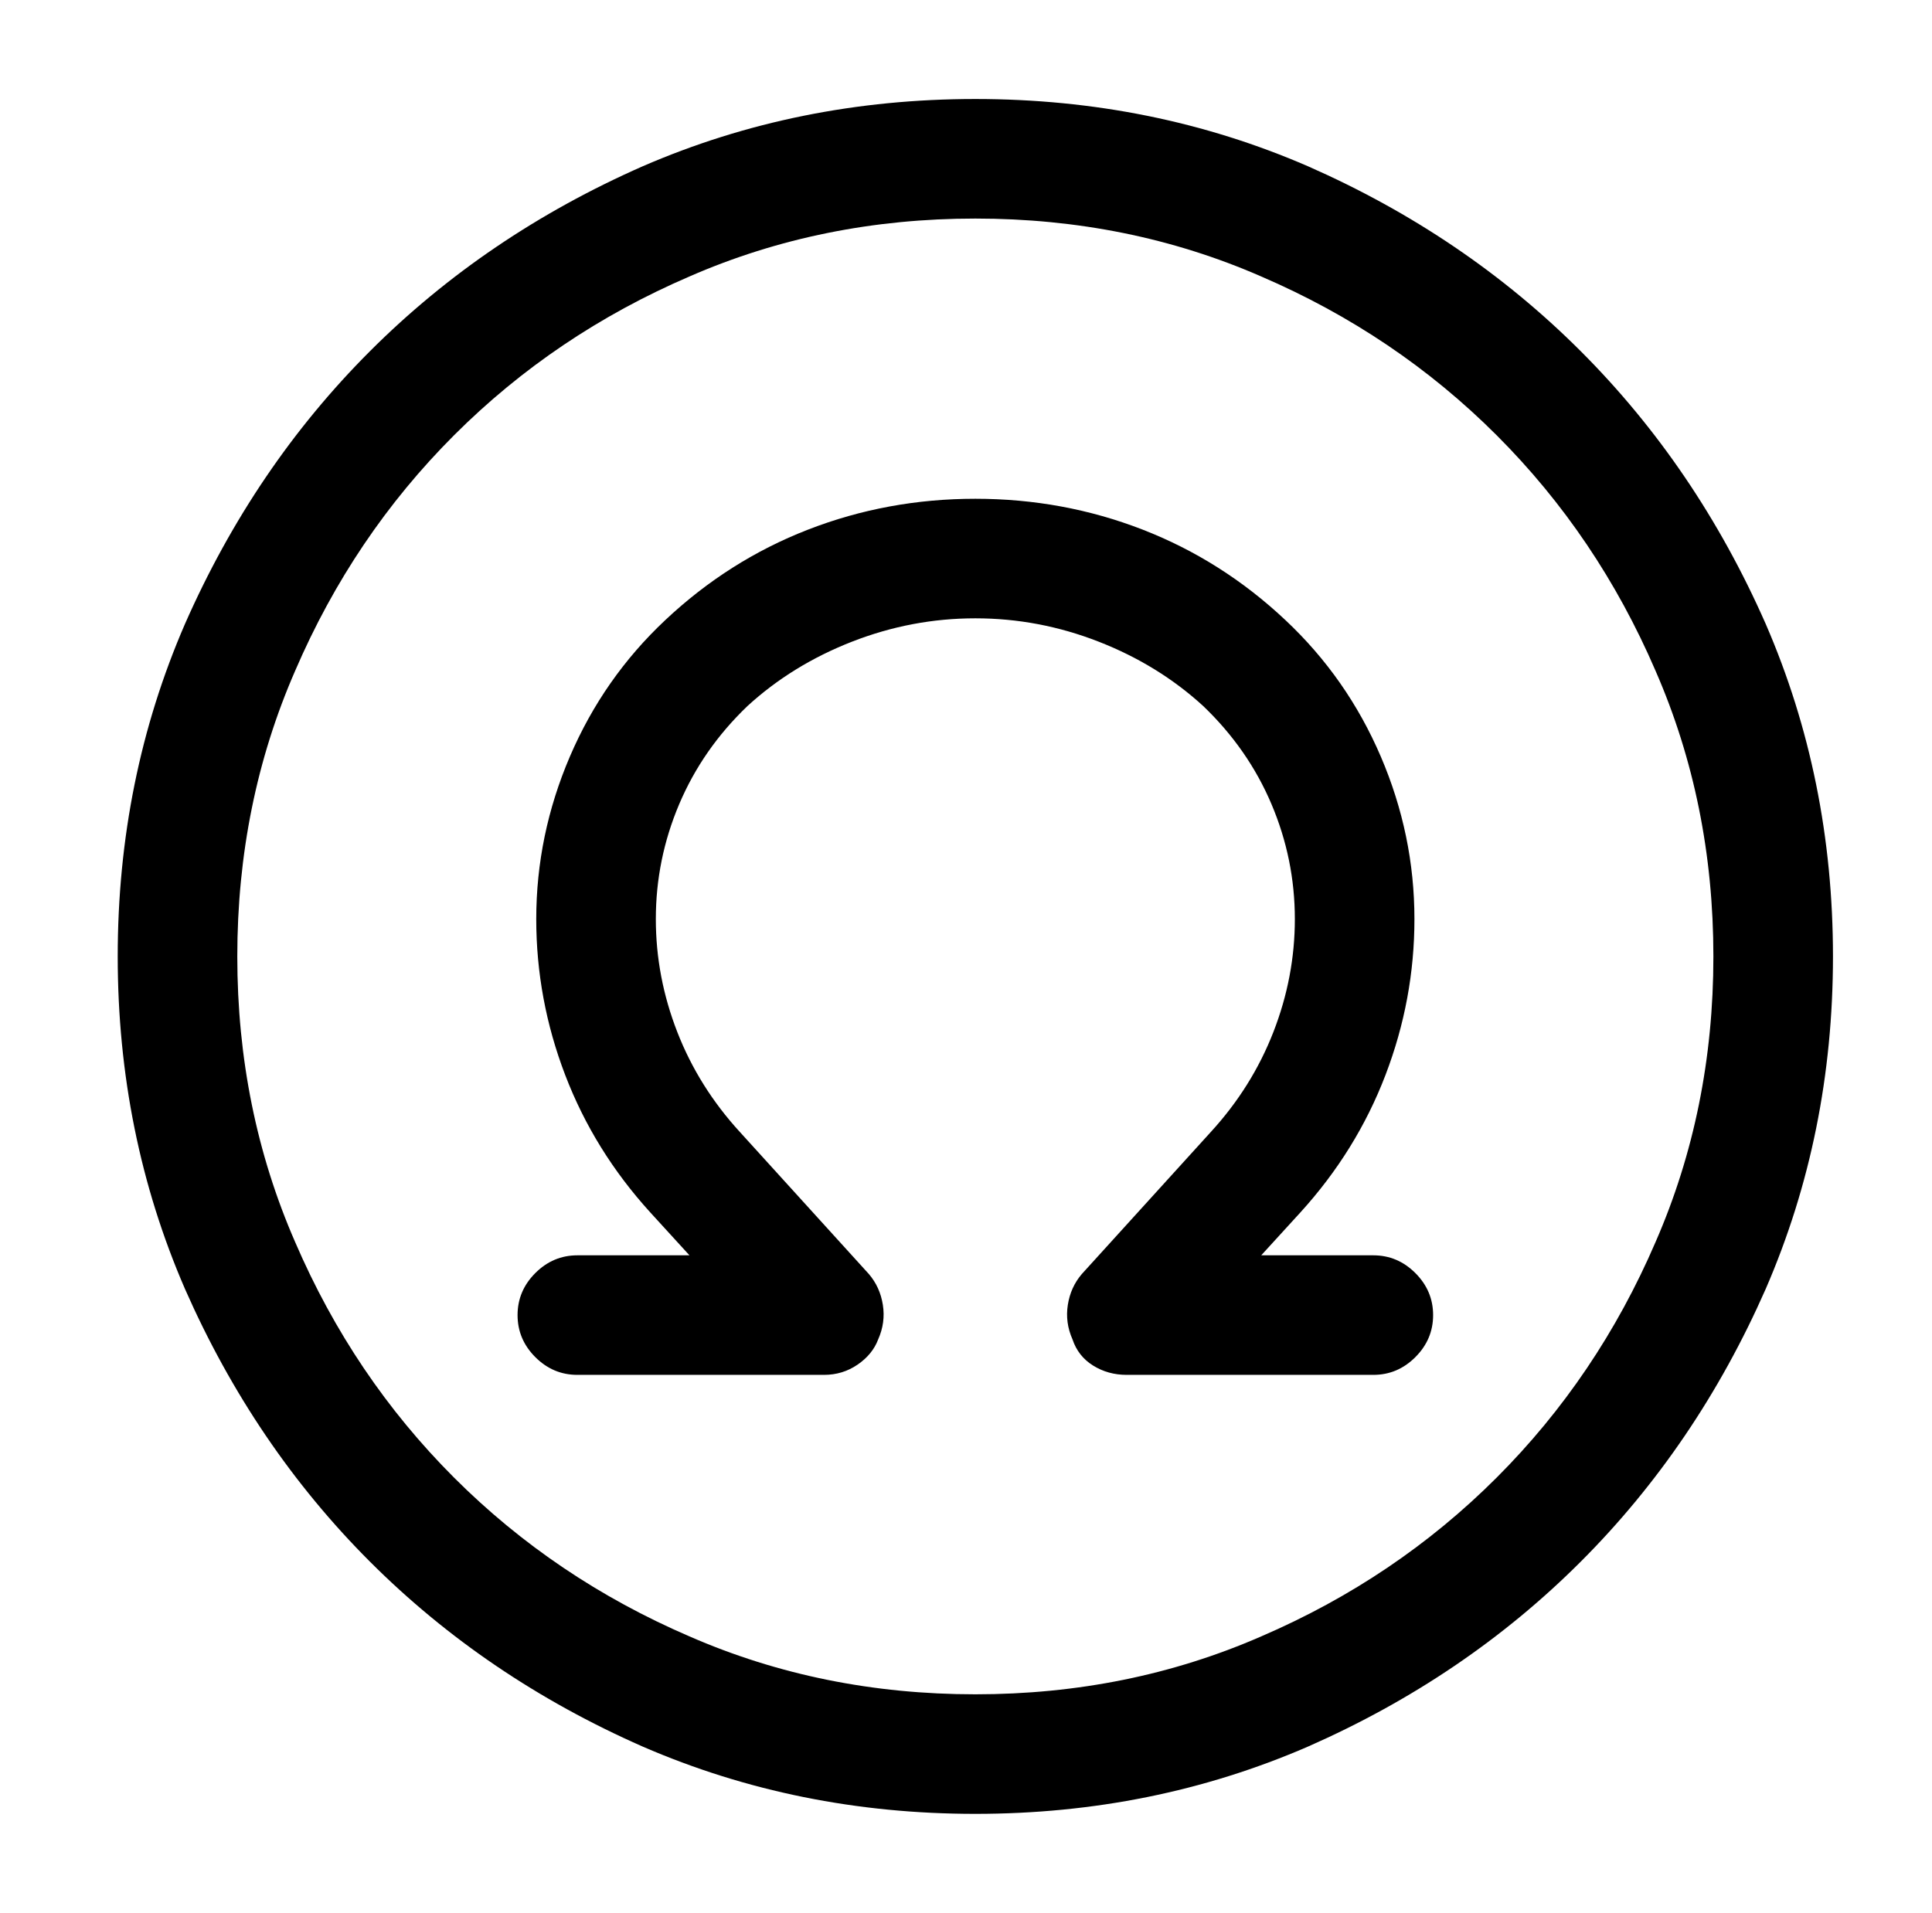 <?xml version="1.0" standalone="no"?>
<!DOCTYPE svg PUBLIC "-//W3C//DTD SVG 1.1//EN" "http://www.w3.org/Graphics/SVG/1.1/DTD/svg11.dtd" >
<svg xmlns="http://www.w3.org/2000/svg" xmlns:xlink="http://www.w3.org/1999/xlink" version="1.1" viewBox="-10 0 1034 1024">
   <path fill="currentColor"
d="M512 971q-95 0 -178 -36q-84 -37 -146 -99t-99 -146q-36 -83 -36 -178t36 -178q37 -84 99 -146t146 -99q83 -36 178 -36t178 36q84 37 146 99t99 146q36 83 36 178t-36 178q-37 84 -99 146t-146 99q-83 36 -178 36v0zM512 117q-82 0 -153 31q-72 31 -126 85t-85 126
q-31 71 -31 153t31 153q31 72 85 126t126 85q71 31 153 31t153 -31q72 -31 126 -85t85 -126q31 -71 31 -153t-31 -153q-31 -72 -85 -126t-126 -85q-71 -31 -153 -31v0zM725 736h-132q-10 0 -18 -5t-11 -14q-4 -9 -2.5 -18.5t7.5 -16.5l69 -76q22 -24 33.5 -53.5t11.5 -60.5
q0 -32 -12.5 -61.5t-36.5 -52.5q-24 -22 -56 -34.5t-66 -12.5t-66 12.5t-56 34.5q-24 23 -36.5 52.5t-12.5 61.5q0 31 11.5 60.5t33.5 53.5l69 76q6 7 7.5 16.5t-2.5 18.5q-3 8 -11 13.5t-18 5.5h-132q-13 0 -22.5 -9.5t-9.5 -22.5t9.5 -22.5t22.5 -9.5h60l-21 -23
q-30 -33 -45.5 -73.5t-15.5 -83.5q0 -45 18 -87t51 -73q34 -32 76.5 -48.5t89.5 -16.5t89.5 16.5t76.5 48.5q33 31 51 73t18 87q0 43 -15.5 83.5t-45.5 73.5l-21 23h60q13 0 22.5 9.5t9.5 22.5t-9.5 22.5t-22.5 9.5v0z" />
</svg>
